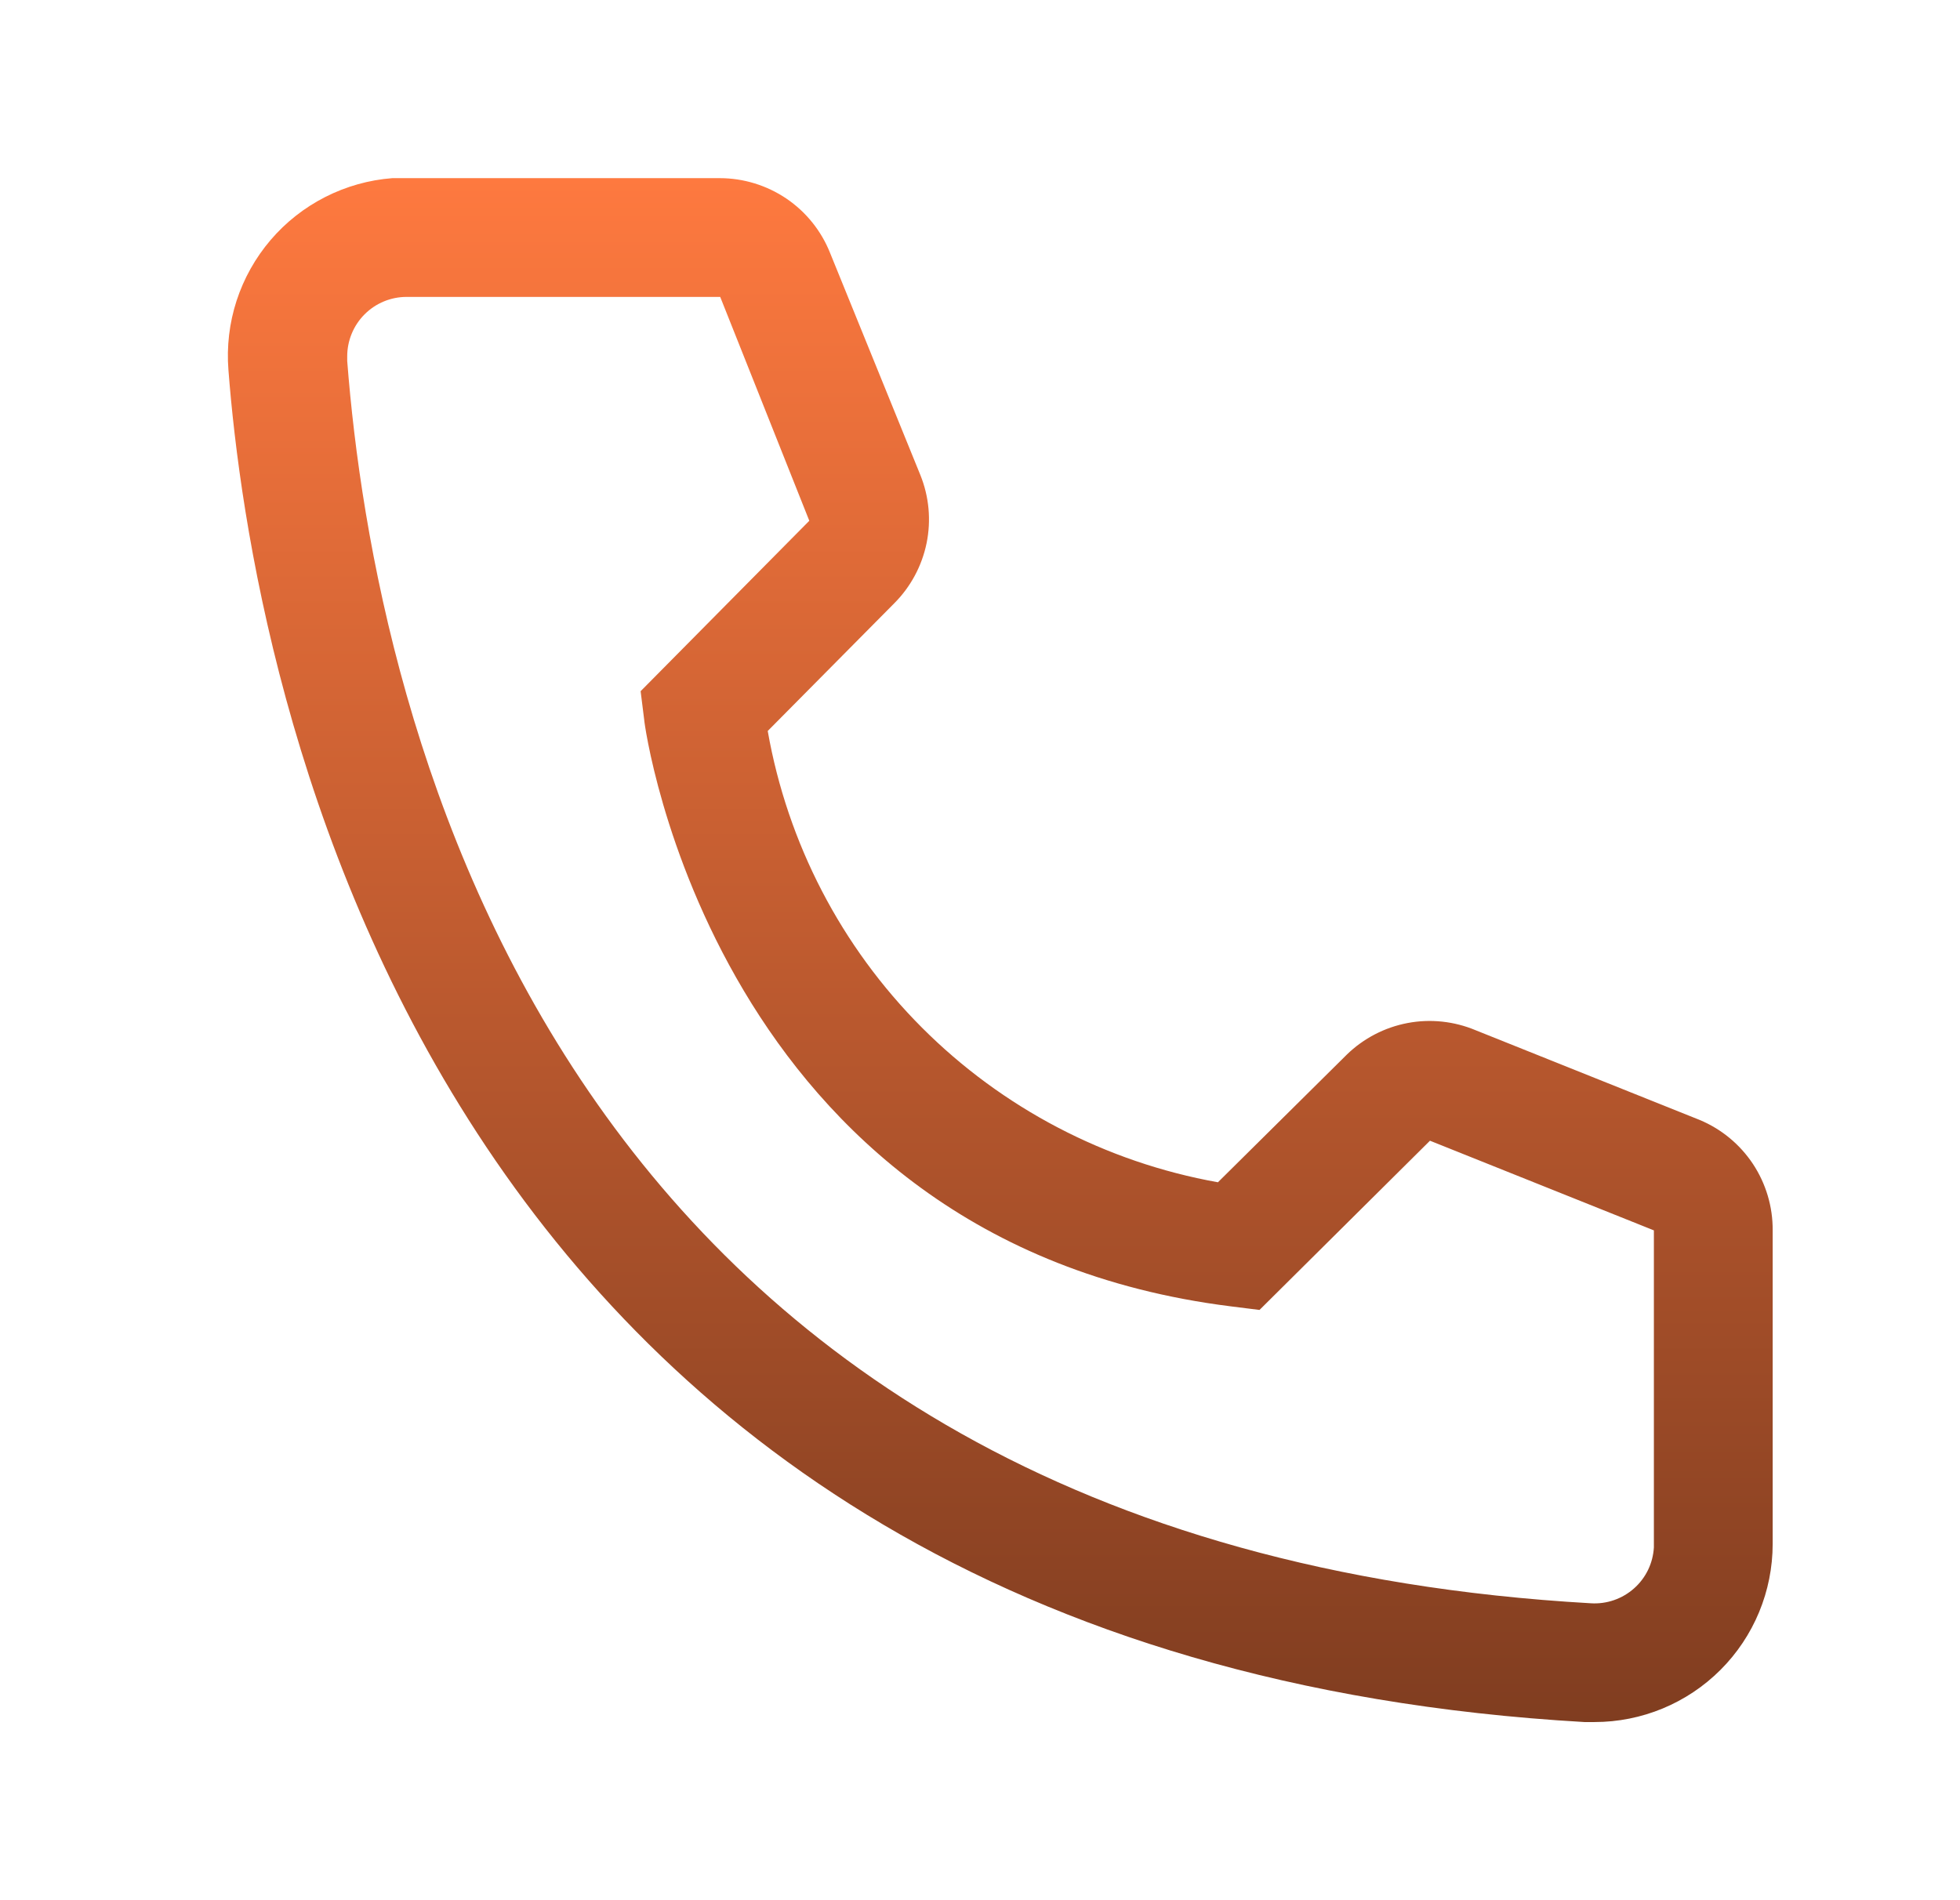 <svg width="33" height="32" viewBox="0 0 33 32" fill="none" xmlns="http://www.w3.org/2000/svg">
<path d="M26.846 29H26.676C7.026 27.87 4.236 11.29 3.846 6.23C3.815 5.837 3.861 5.441 3.983 5.065C4.105 4.69 4.3 4.342 4.556 4.042C4.812 3.742 5.125 3.496 5.477 3.317C5.829 3.138 6.213 3.03 6.606 3H12.116C12.517 3 12.908 3.12 13.24 3.344C13.572 3.569 13.828 3.888 13.976 4.26L15.496 8C15.643 8.364 15.679 8.762 15.601 9.146C15.522 9.53 15.333 9.883 15.056 10.16L12.926 12.31C13.259 14.201 14.164 15.944 15.52 17.303C16.876 18.662 18.616 19.572 20.506 19.91L22.676 17.76C22.958 17.486 23.314 17.301 23.7 17.228C24.085 17.155 24.484 17.198 24.846 17.35L28.616 18.86C28.983 19.013 29.295 19.271 29.515 19.603C29.733 19.934 29.849 20.323 29.846 20.72V26C29.846 26.796 29.53 27.559 28.968 28.121C28.405 28.684 27.642 29 26.846 29ZM6.846 5C6.581 5 6.327 5.105 6.139 5.293C5.952 5.48 5.846 5.735 5.846 6V6.08C6.306 12 9.256 26 26.786 27C26.918 27.008 27.049 26.99 27.174 26.947C27.298 26.904 27.413 26.837 27.511 26.75C27.61 26.663 27.69 26.557 27.748 26.438C27.805 26.32 27.838 26.191 27.846 26.06V20.72L24.076 19.21L21.206 22.06L20.726 22C12.026 20.91 10.846 12.21 10.846 12.12L10.786 11.64L13.626 8.77L12.126 5H6.846Z" fill="url(#paint0_linear_190_64)"/>
<defs>
<linearGradient id="paint0_linear_190_64" x1="16.841" y1="3" x2="16.841" y2="29" gradientUnits="userSpaceOnUse">
<stop stop-color="#FE793F"/>
<stop offset="1" stop-color="#803D20"/>
</linearGradient>
</defs>
</svg>
